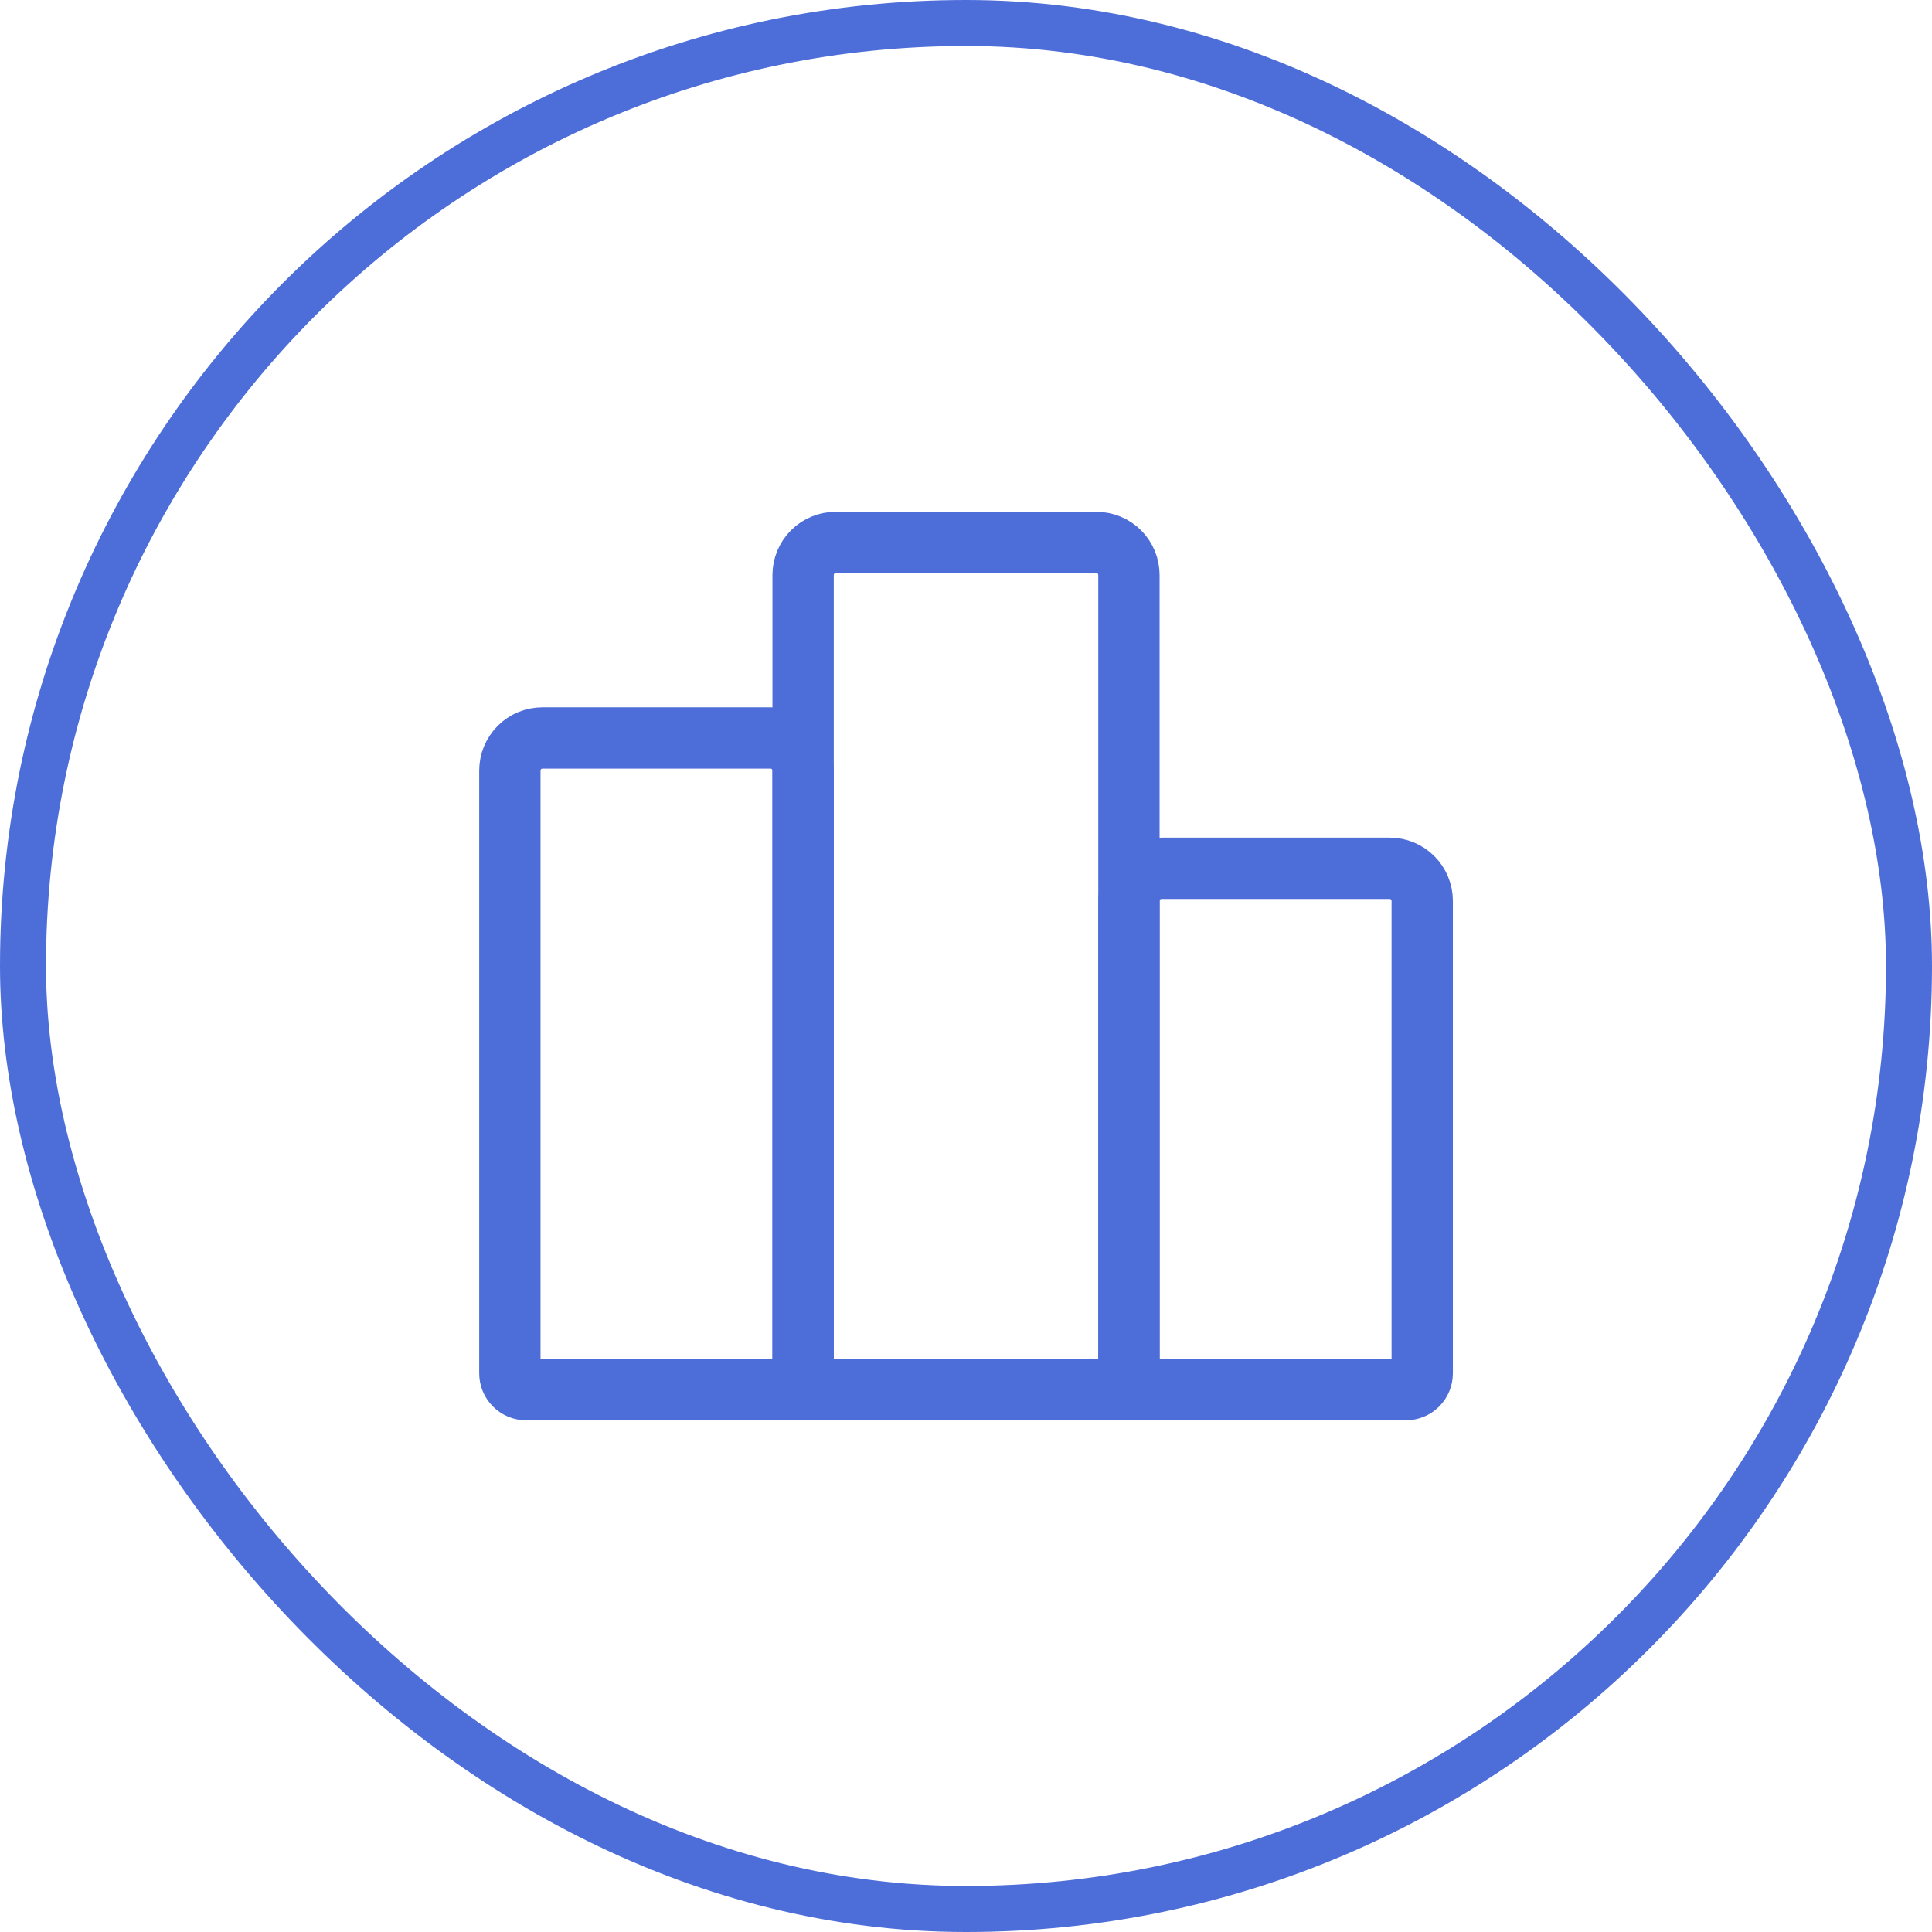 <svg width="42" height="42" viewBox="0 0 42 42" fill="none" xmlns="http://www.w3.org/2000/svg">
<rect x="0.5" y="0.5" width="41" height="41" rx="20.5" stroke="#4D6DD9"/>
<path d="M11.084 16.751V29.855C11.084 29.949 11.121 30.039 11.188 30.105C11.254 30.172 11.344 30.209 11.438 30.209H17.459V16.751C17.459 16.563 17.384 16.383 17.252 16.25C17.119 16.117 16.939 16.043 16.751 16.043H11.792C11.604 16.043 11.424 16.117 11.291 16.25C11.159 16.383 11.084 16.563 11.084 16.751Z" stroke="#4D6DD9" stroke-width="1.333" stroke-linecap="round" stroke-linejoin="round"/>
<path d="M23.834 11.793H18.167C17.98 11.793 17.799 11.867 17.666 12C17.534 12.133 17.459 12.313 17.459 12.501V30.209H24.542V12.501C24.542 12.313 24.468 12.133 24.335 12C24.202 11.867 24.022 11.793 23.834 11.793Z" stroke="#4D6DD9" stroke-width="1.333" stroke-linecap="round" stroke-linejoin="round"/>
<path d="M30.21 18.876H25.251C25.064 18.876 24.883 18.951 24.75 19.083C24.618 19.216 24.543 19.396 24.543 19.584V30.209H30.564C30.658 30.209 30.748 30.172 30.814 30.106C30.881 30.039 30.918 29.949 30.918 29.855V19.584C30.918 19.396 30.843 19.216 30.71 19.083C30.578 18.951 30.398 18.876 30.21 18.876Z" stroke="#4D6DD9" stroke-width="1.333" stroke-linecap="round" stroke-linejoin="round"/>
</svg>
